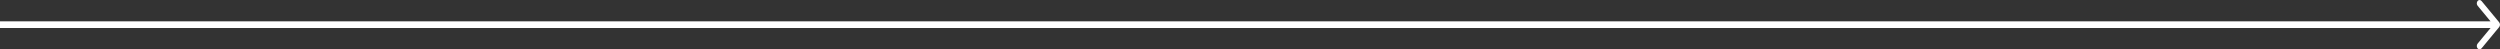 <svg width="861" height="17" viewBox="0 0 861 17" fill="none" xmlns="http://www.w3.org/2000/svg">
<rect x="0" y="0" width="861" height="17" fill="#333333" stroke="none"/>
<path d="M860.72 9.316C861.093 8.865 861.093 8.135 860.72 7.684L854.638 0.338C854.266 -0.113 853.66 -0.113 853.287 0.338C852.913 0.789 852.913 1.52 853.287 1.97L858.693 8.5L853.287 15.03C852.913 15.48 852.913 16.211 853.287 16.662C853.66 17.113 854.266 17.113 854.638 16.662L860.72 9.316ZM0 9.654H860.044V7.346H0V9.654Z" fill="white"/>
</svg>
